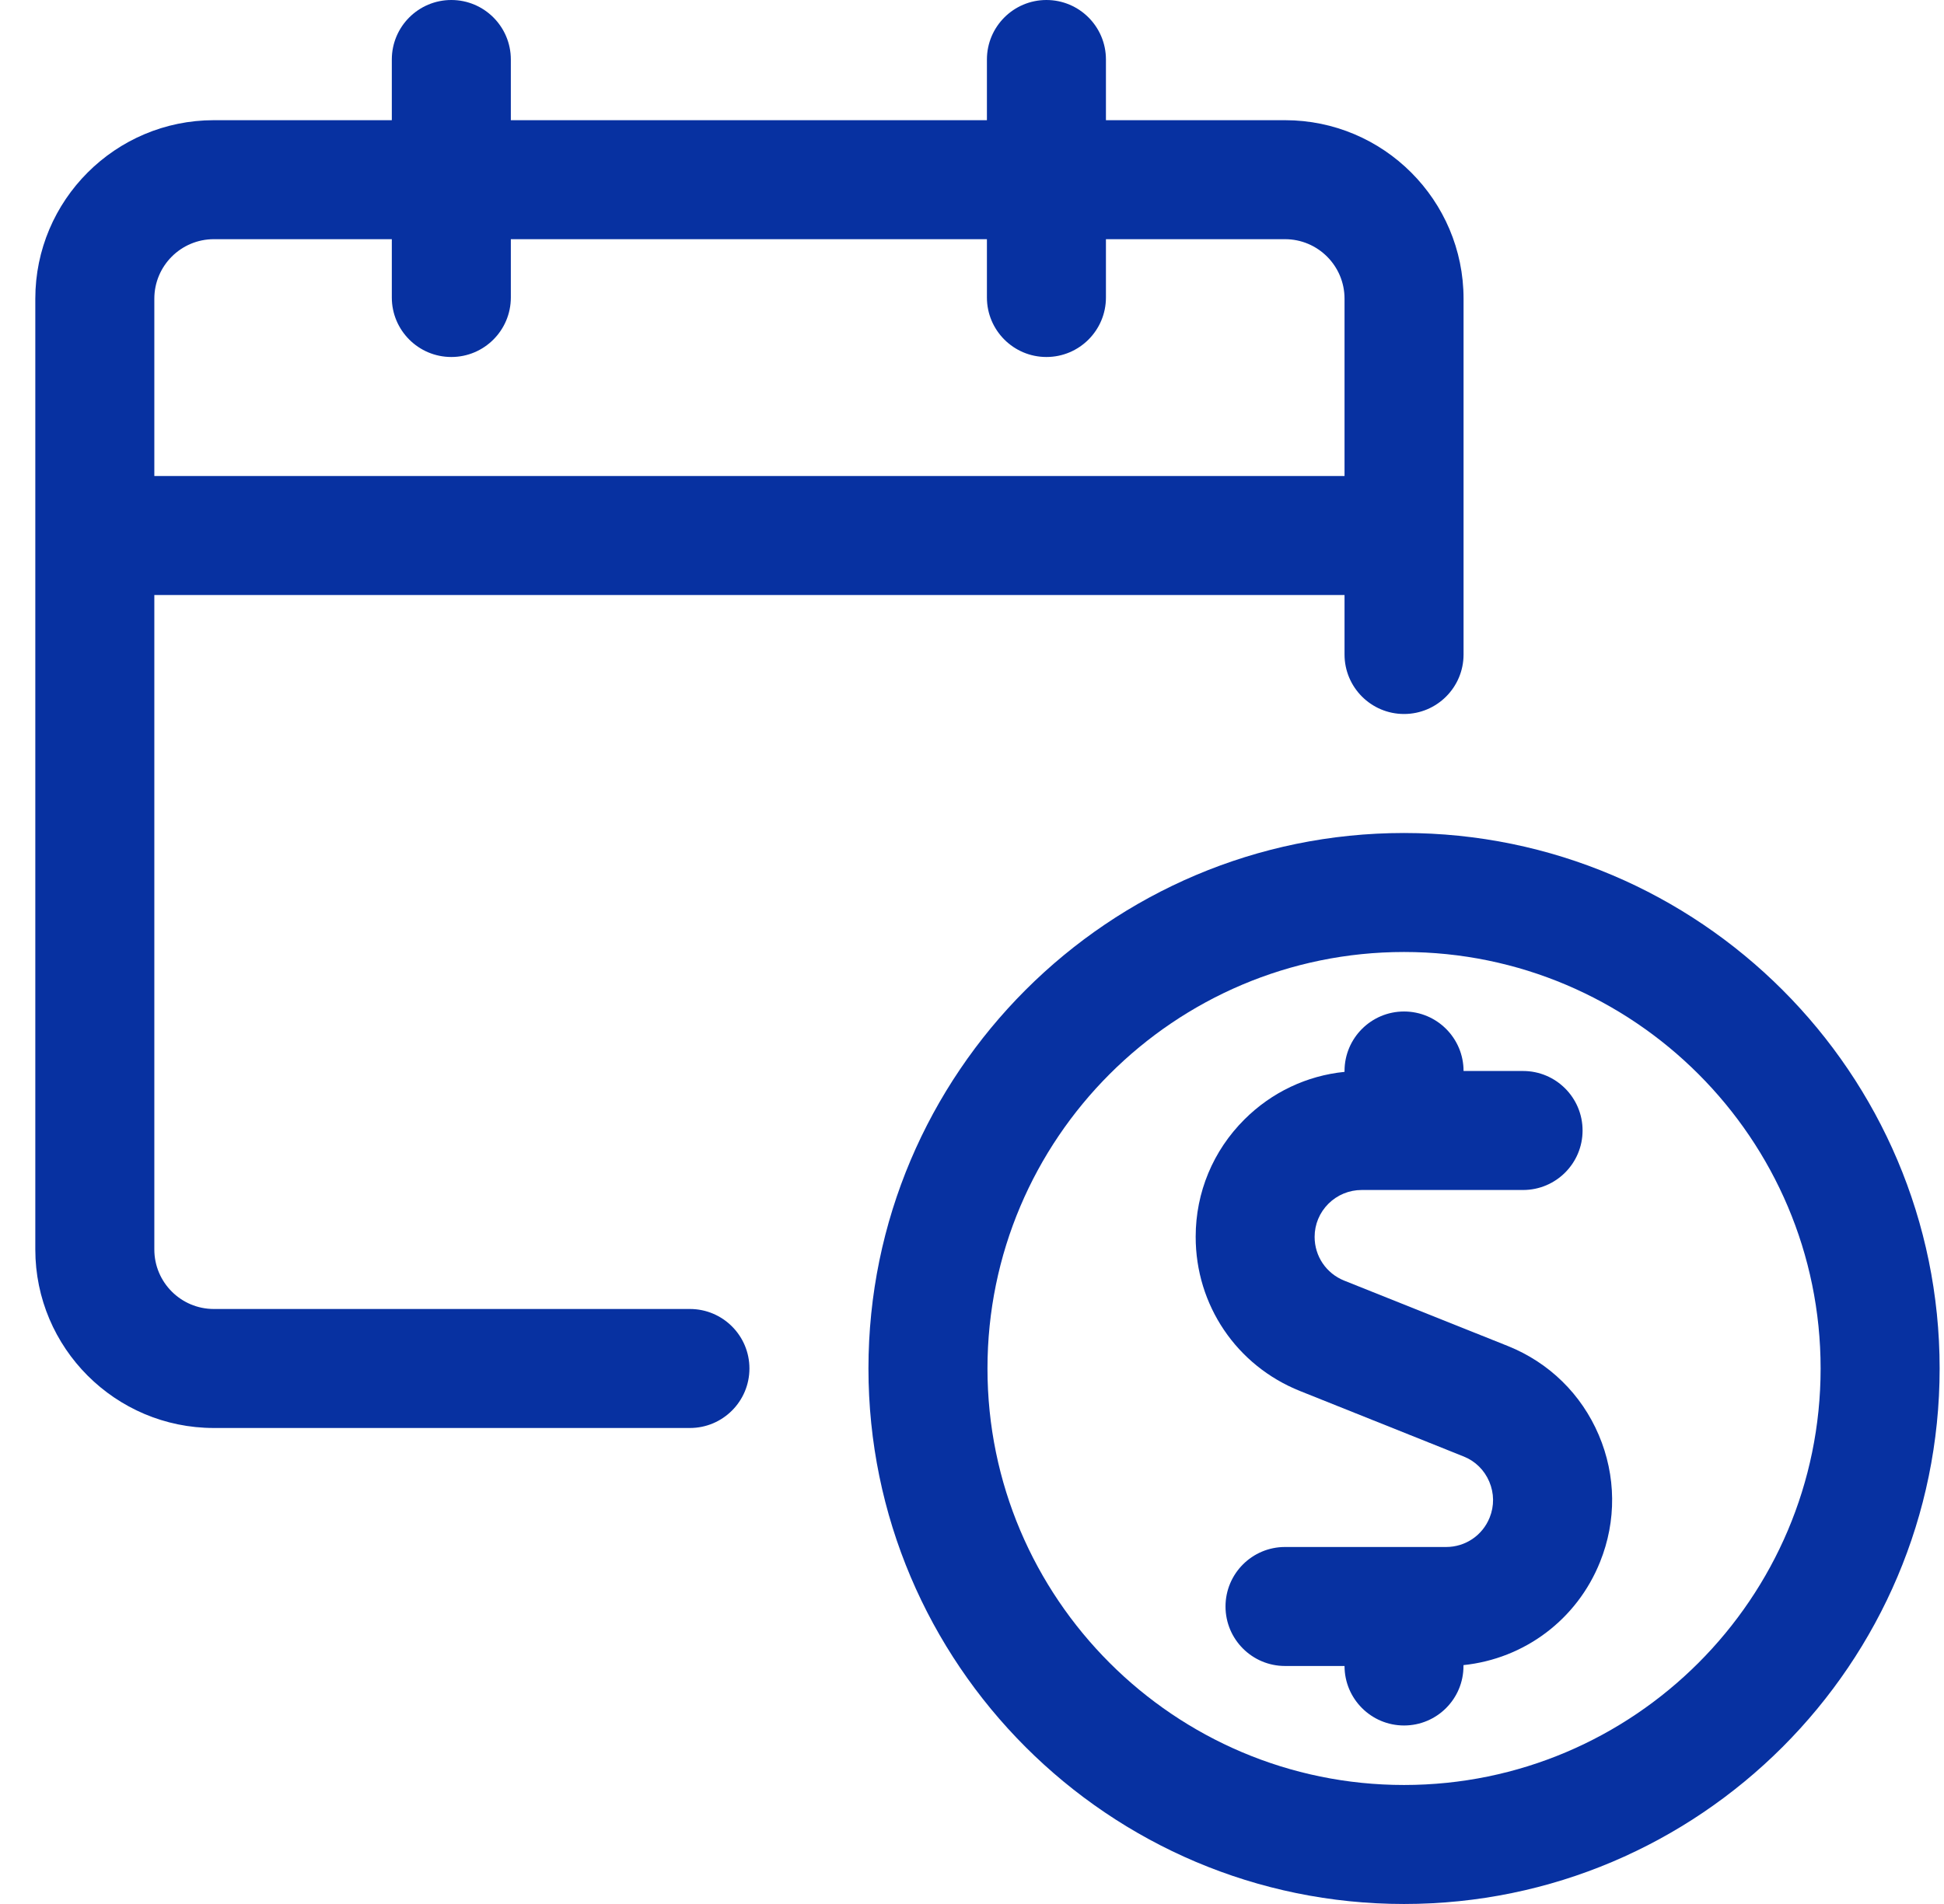 <svg width="49" height="48" viewBox="0 0 49 48" fill="none" xmlns="http://www.w3.org/2000/svg">
<path fill-rule="evenodd" clip-rule="evenodd" d="M35.39 43.5C34.562 43.5 33.89 42.828 33.89 42H32.39C31.562 42 30.89 41.328 30.89 40.5C30.89 39.672 31.562 39 32.39 39H36.452C36.936 39 37.368 38.708 37.548 38.258C37.666 37.966 37.662 37.644 37.538 37.352C37.414 37.06 37.184 36.834 36.892 36.718L32.768 35.068C31.168 34.428 30.136 32.902 30.138 31.178C30.138 30.06 30.576 29.01 31.366 28.222C32.054 27.536 32.938 27.118 33.89 27.022V27C33.89 26.172 34.562 25.5 35.39 25.5C36.218 25.5 36.89 26.172 36.89 27H38.39C39.218 27 39.89 27.672 39.89 28.5C39.89 29.328 39.218 30 38.39 30H34.324C34.006 30 33.708 30.124 33.484 30.346C33.26 30.57 33.136 30.866 33.136 31.182C33.136 31.67 33.428 32.102 33.88 32.284L38.008 33.934C39.048 34.352 39.86 35.148 40.298 36.176C40.736 37.204 40.748 38.342 40.33 39.378C39.746 40.834 38.422 41.818 36.888 41.978V42C36.89 42.828 36.218 43.5 35.39 43.5Z" fill="#0731A1"/>
<path fill-rule="evenodd" clip-rule="evenodd" d="M35.39 48C27.946 48 21.89 41.944 21.89 34.5C21.89 27.056 27.946 21 35.39 21C42.834 21 48.89 27.056 48.89 34.5C48.89 41.944 42.834 48 35.39 48ZM35.39 24C29.6 24 24.89 28.71 24.89 34.5C24.89 40.29 29.6 45 35.39 45C41.18 45 45.89 40.29 45.89 34.5C45.89 28.71 41.18 24 35.39 24Z" fill="#0731A1"/>
<path fill-rule="evenodd" clip-rule="evenodd" d="M5.39 36C2.908 36 0.89 33.982 0.89 31.5V7.53C0.89 5.048 2.908 3.03 5.39 3.03H9.876V1.5C9.876 0.672 10.548 0 11.376 0C12.204 0 12.876 0.672 12.876 1.5V3.03H24.876V1.5C24.876 0.672 25.548 0 26.376 0C27.204 0 27.876 0.672 27.876 1.5V3.03H32.39C34.872 3.03 36.89 5.048 36.89 7.53V16.5C36.89 17.328 36.218 18 35.39 18C34.562 18 33.89 17.328 33.89 16.5V15H3.89V31.5C3.89 32.328 4.562 33 5.39 33H17.39C18.218 33 18.89 33.672 18.89 34.5C18.89 35.328 18.218 36 17.39 36H5.39ZM33.89 12V7.53C33.89 6.702 33.218 6.03 32.39 6.03H27.876V7.5C27.876 8.328 27.204 9 26.376 9C25.548 9 24.876 8.328 24.876 7.5V6.03H12.876V7.5C12.876 8.328 12.204 9 11.376 9C10.548 9 9.876 8.328 9.876 7.5V6.03H5.39C4.562 6.03 3.89 6.702 3.89 7.53V12H33.89Z" fill="#0731A1"/>
</svg>
